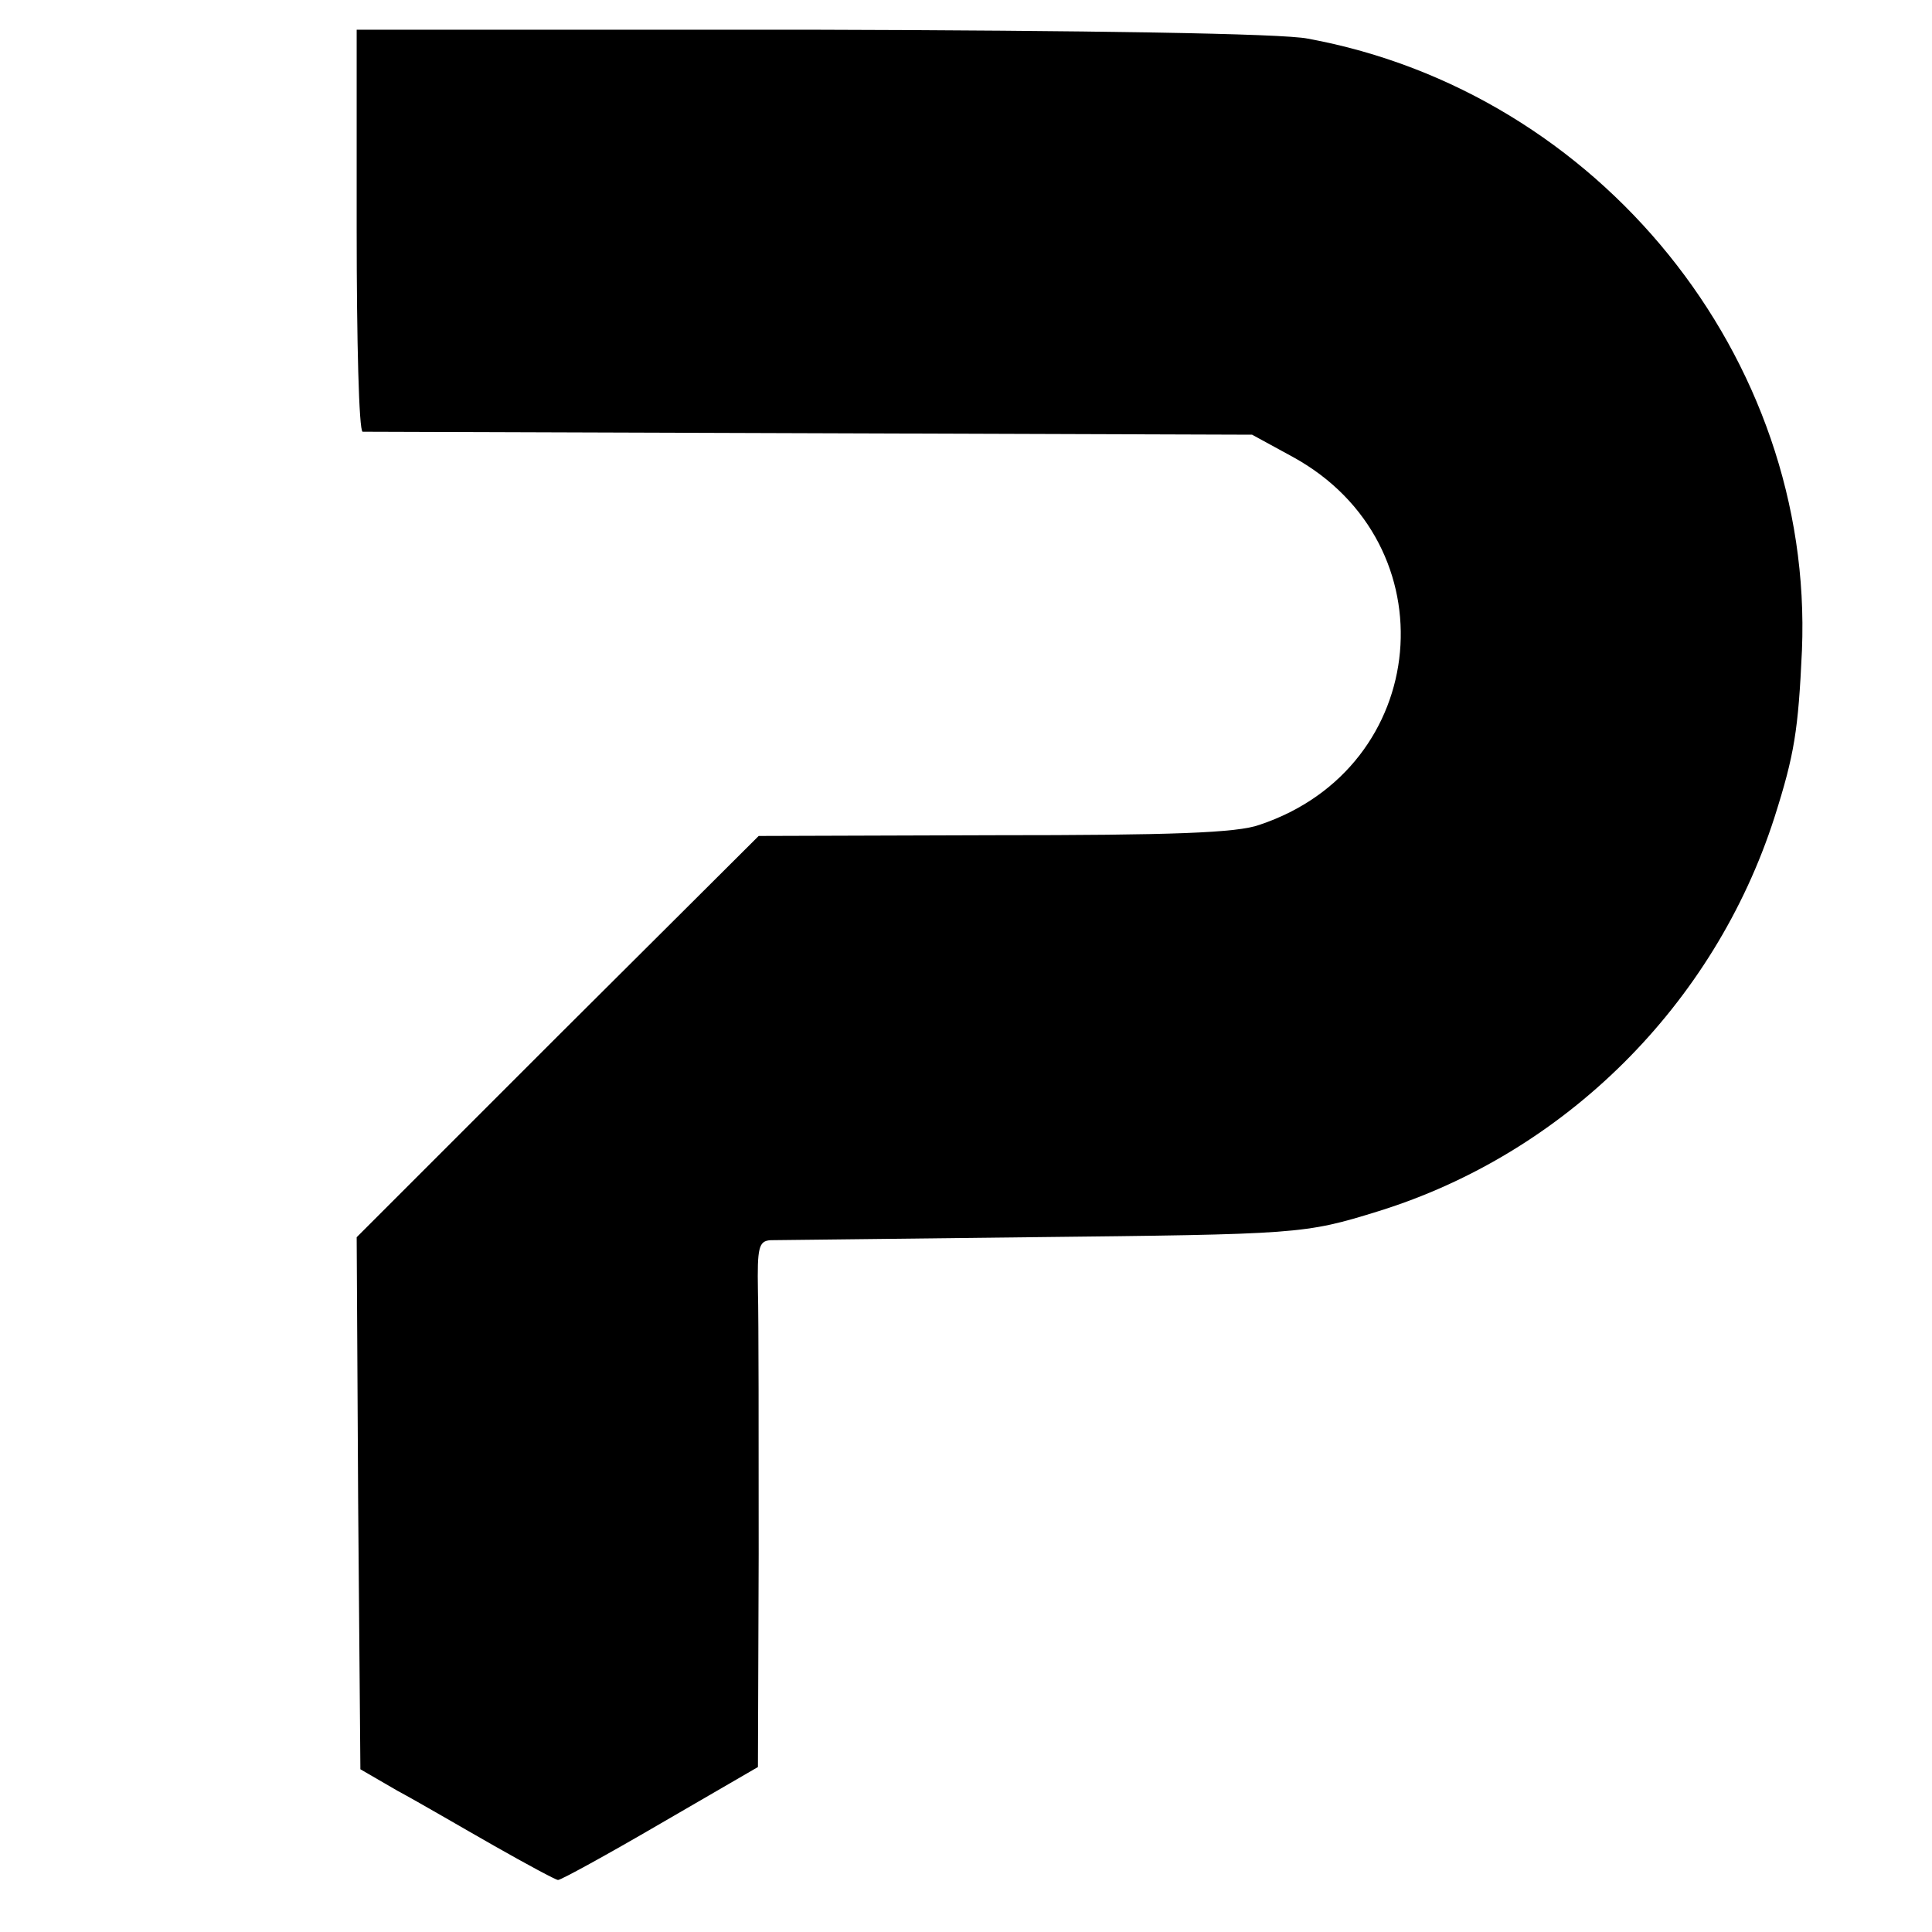 <?xml version="1.0" standalone="no"?>
<!DOCTYPE svg PUBLIC "-//W3C//DTD SVG 20010904//EN"
 "http://www.w3.org/TR/2001/REC-SVG-20010904/DTD/svg10.dtd">
<svg version="1.0" xmlns="http://www.w3.org/2000/svg"
 width="260pt" height="260pt" viewBox="0 0 260 260"
 preserveAspectRatio="xMidYMid meet">
<g transform="translate(0,260) scale(0.1,-0.1)"
fill="#000000" stroke="none">
<path d="M480 2290 c0 -148 3 -270 8 -271 4 0 275 -1 602 -2 l595 -2 55 -30
c213 -117 186 -418 -45 -495 -30 -11 -119 -14 -357 -14 l-317 -1 -271 -270
-270 -270 2 -358 3 -358 50 -29 c28 -15 86 -49 130 -74 44 -25 83 -46 86 -46
4 0 66 34 138 76 l131 76 1 287 c0 157 0 316 -1 354 -1 58 1 67 17 68 10 0
167 2 348 4 364 4 370 4 470 35 251 78 452 278 533 530 27 85 32 117 37 225
16 394 -273 751 -665 823 -33 7 -298 11 -667 12 l-613 0 0 -270z"/>
</g>
</svg>
